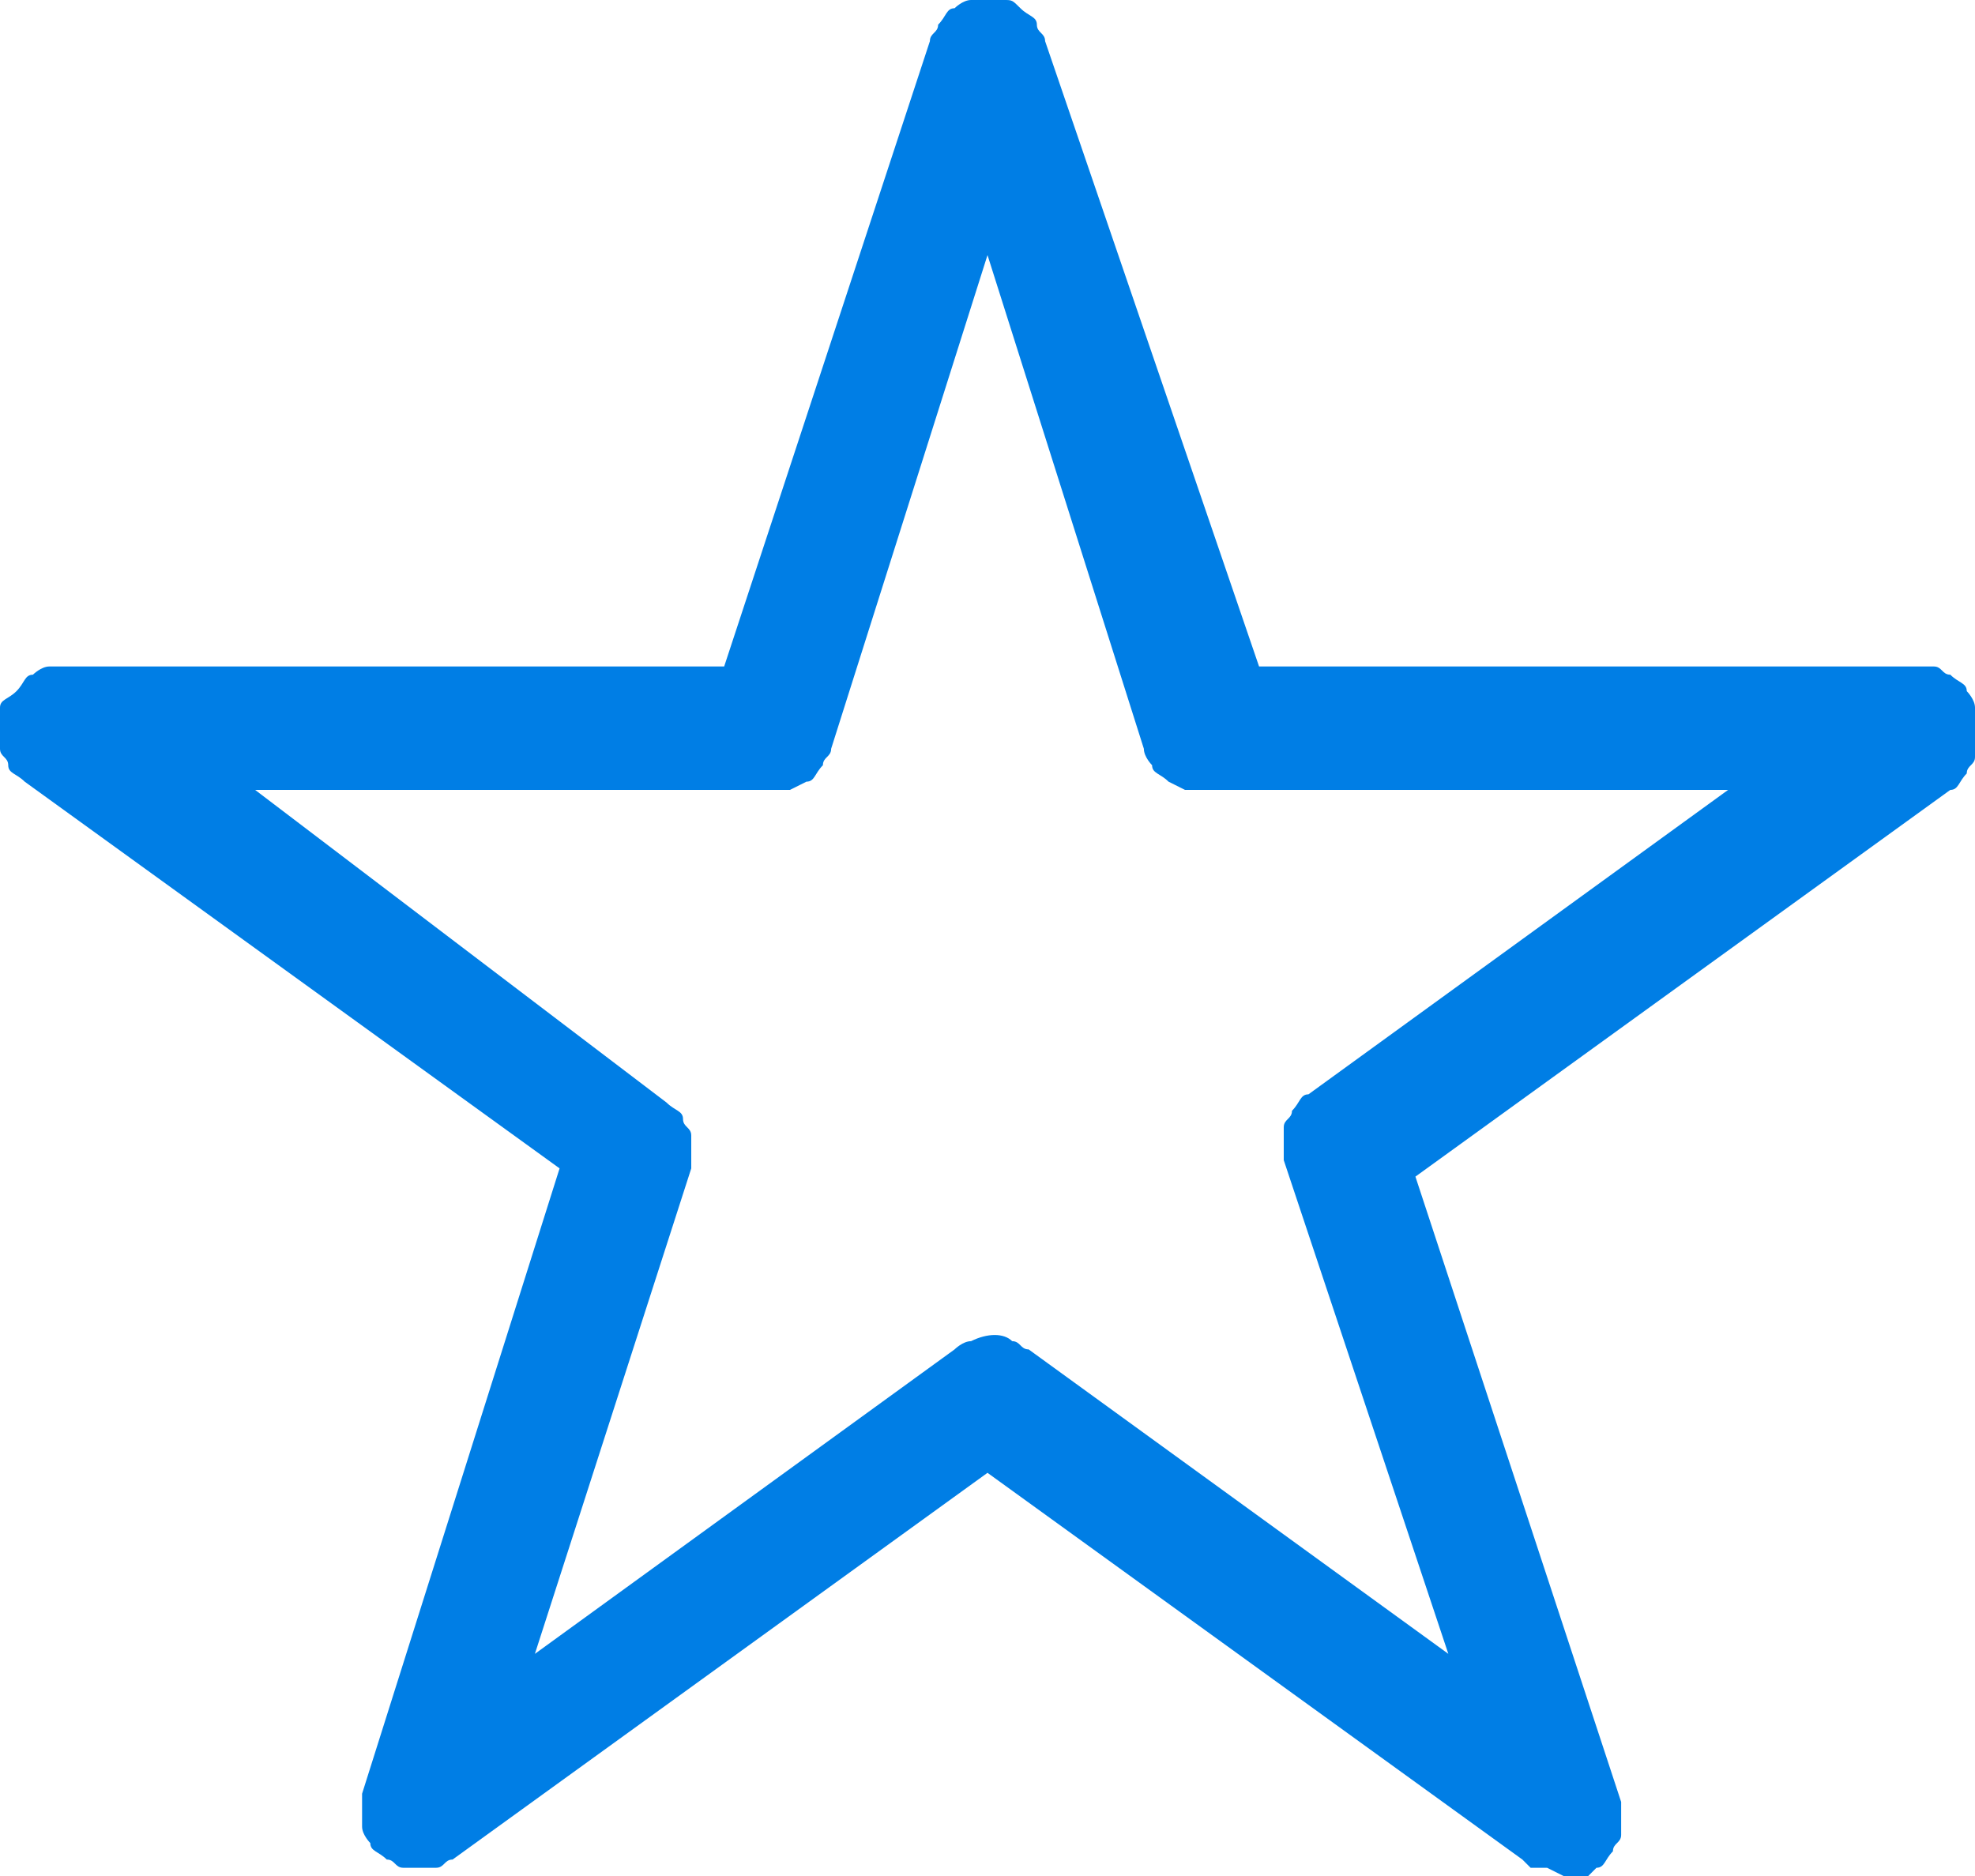 <svg xmlns="http://www.w3.org/2000/svg" viewBox="0 0 24 22.8" width="24"><path fill="#007EE5" d="M19 22.8h0.1 0.1l0.1 0 0.1-0.1c0.1 0 0.1-0.1 0.2-0.2 0-0.1 0.1-0.1 0.1-0.2 0-0.1 0-0.1 0-0.2 0-0.1 0-0.2 0-0.2l0 0 -2.5-7.6 6.5-4.7c0.1 0 0.1-0.1 0.2-0.2 0-0.1 0.1-0.1 0.1-0.2C24 9 24 8.8 24 8.6c0-0.1-0.1-0.2-0.1-0.2 0-0.1-0.1-0.1-0.2-0.2 -0.1 0-0.1-0.1-0.2-0.1 -0.1 0-0.2 0-0.2 0h-8l-2.6-7.6c0-0.1-0.1-0.1-0.1-0.2 0-0.1-0.1-0.1-0.2-0.2 -0.1-0.1-0.1-0.1-0.2-0.1C12.1 0 11.9 0 11.8 0c-0.1 0-0.2 0.1-0.2 0.1 -0.1 0-0.1 0.1-0.2 0.2 0 0.1-0.1 0.1-0.1 0.2l0 0L8.8 8.1h-8c-0.1 0-0.2 0-0.2 0 -0.1 0-0.2 0.1-0.2 0.1 -0.1 0-0.1 0.1-0.2 0.2C0.1 8.5 0 8.5 0 8.6 -0.1 8.8-0.1 9 0 9.1c0 0.1 0.1 0.1 0.1 0.2 0 0.1 0.1 0.1 0.2 0.2l0 0 6.5 4.7 -2.4 7.6c0 0.1 0 0.2 0 0.2 0 0.1 0 0.1 0 0.2 0 0.1 0.1 0.2 0.1 0.2 0 0.1 0.1 0.1 0.2 0.2 0.1 0 0.1 0.1 0.2 0.1 0.1 0 0.2 0 0.2 0 0.1 0 0.1 0 0.2 0 0.1 0 0.1-0.1 0.2-0.1l0 0 6.5-4.7 6.5 4.7 0.1 0.1 0.1 0h0.1L19 22.8zM17.6 20.1l-5.1-3.7c-0.1 0-0.1-0.1-0.2-0.1 -0.1-0.1-0.3-0.1-0.5 0 -0.1 0-0.2 0.1-0.2 0.1l0 0 -5.1 3.7 1.9-5.9c0-0.1 0-0.2 0-0.2 0-0.1 0-0.2 0-0.2 0-0.1-0.1-0.1-0.1-0.2 0-0.1-0.1-0.1-0.2-0.2l0 0L3.1 9.6h6.3c0.1 0 0.2 0 0.2 0l0.2-0.1C9.9 9.5 9.9 9.4 10 9.3c0-0.1 0.1-0.1 0.1-0.2l0 0 1.9-6 1.9 6c0 0.1 0.1 0.2 0.1 0.2 0 0.1 0.1 0.1 0.2 0.2l0.2 0.1c0.1 0 0.2 0 0.2 0H21l-5.1 3.7c-0.1 0-0.1 0.1-0.2 0.2 0 0.1-0.1 0.1-0.1 0.2 0 0.1 0 0.2 0 0.2 0 0.1 0 0.2 0 0.2l0 0L17.6 20.1z"/></svg>
